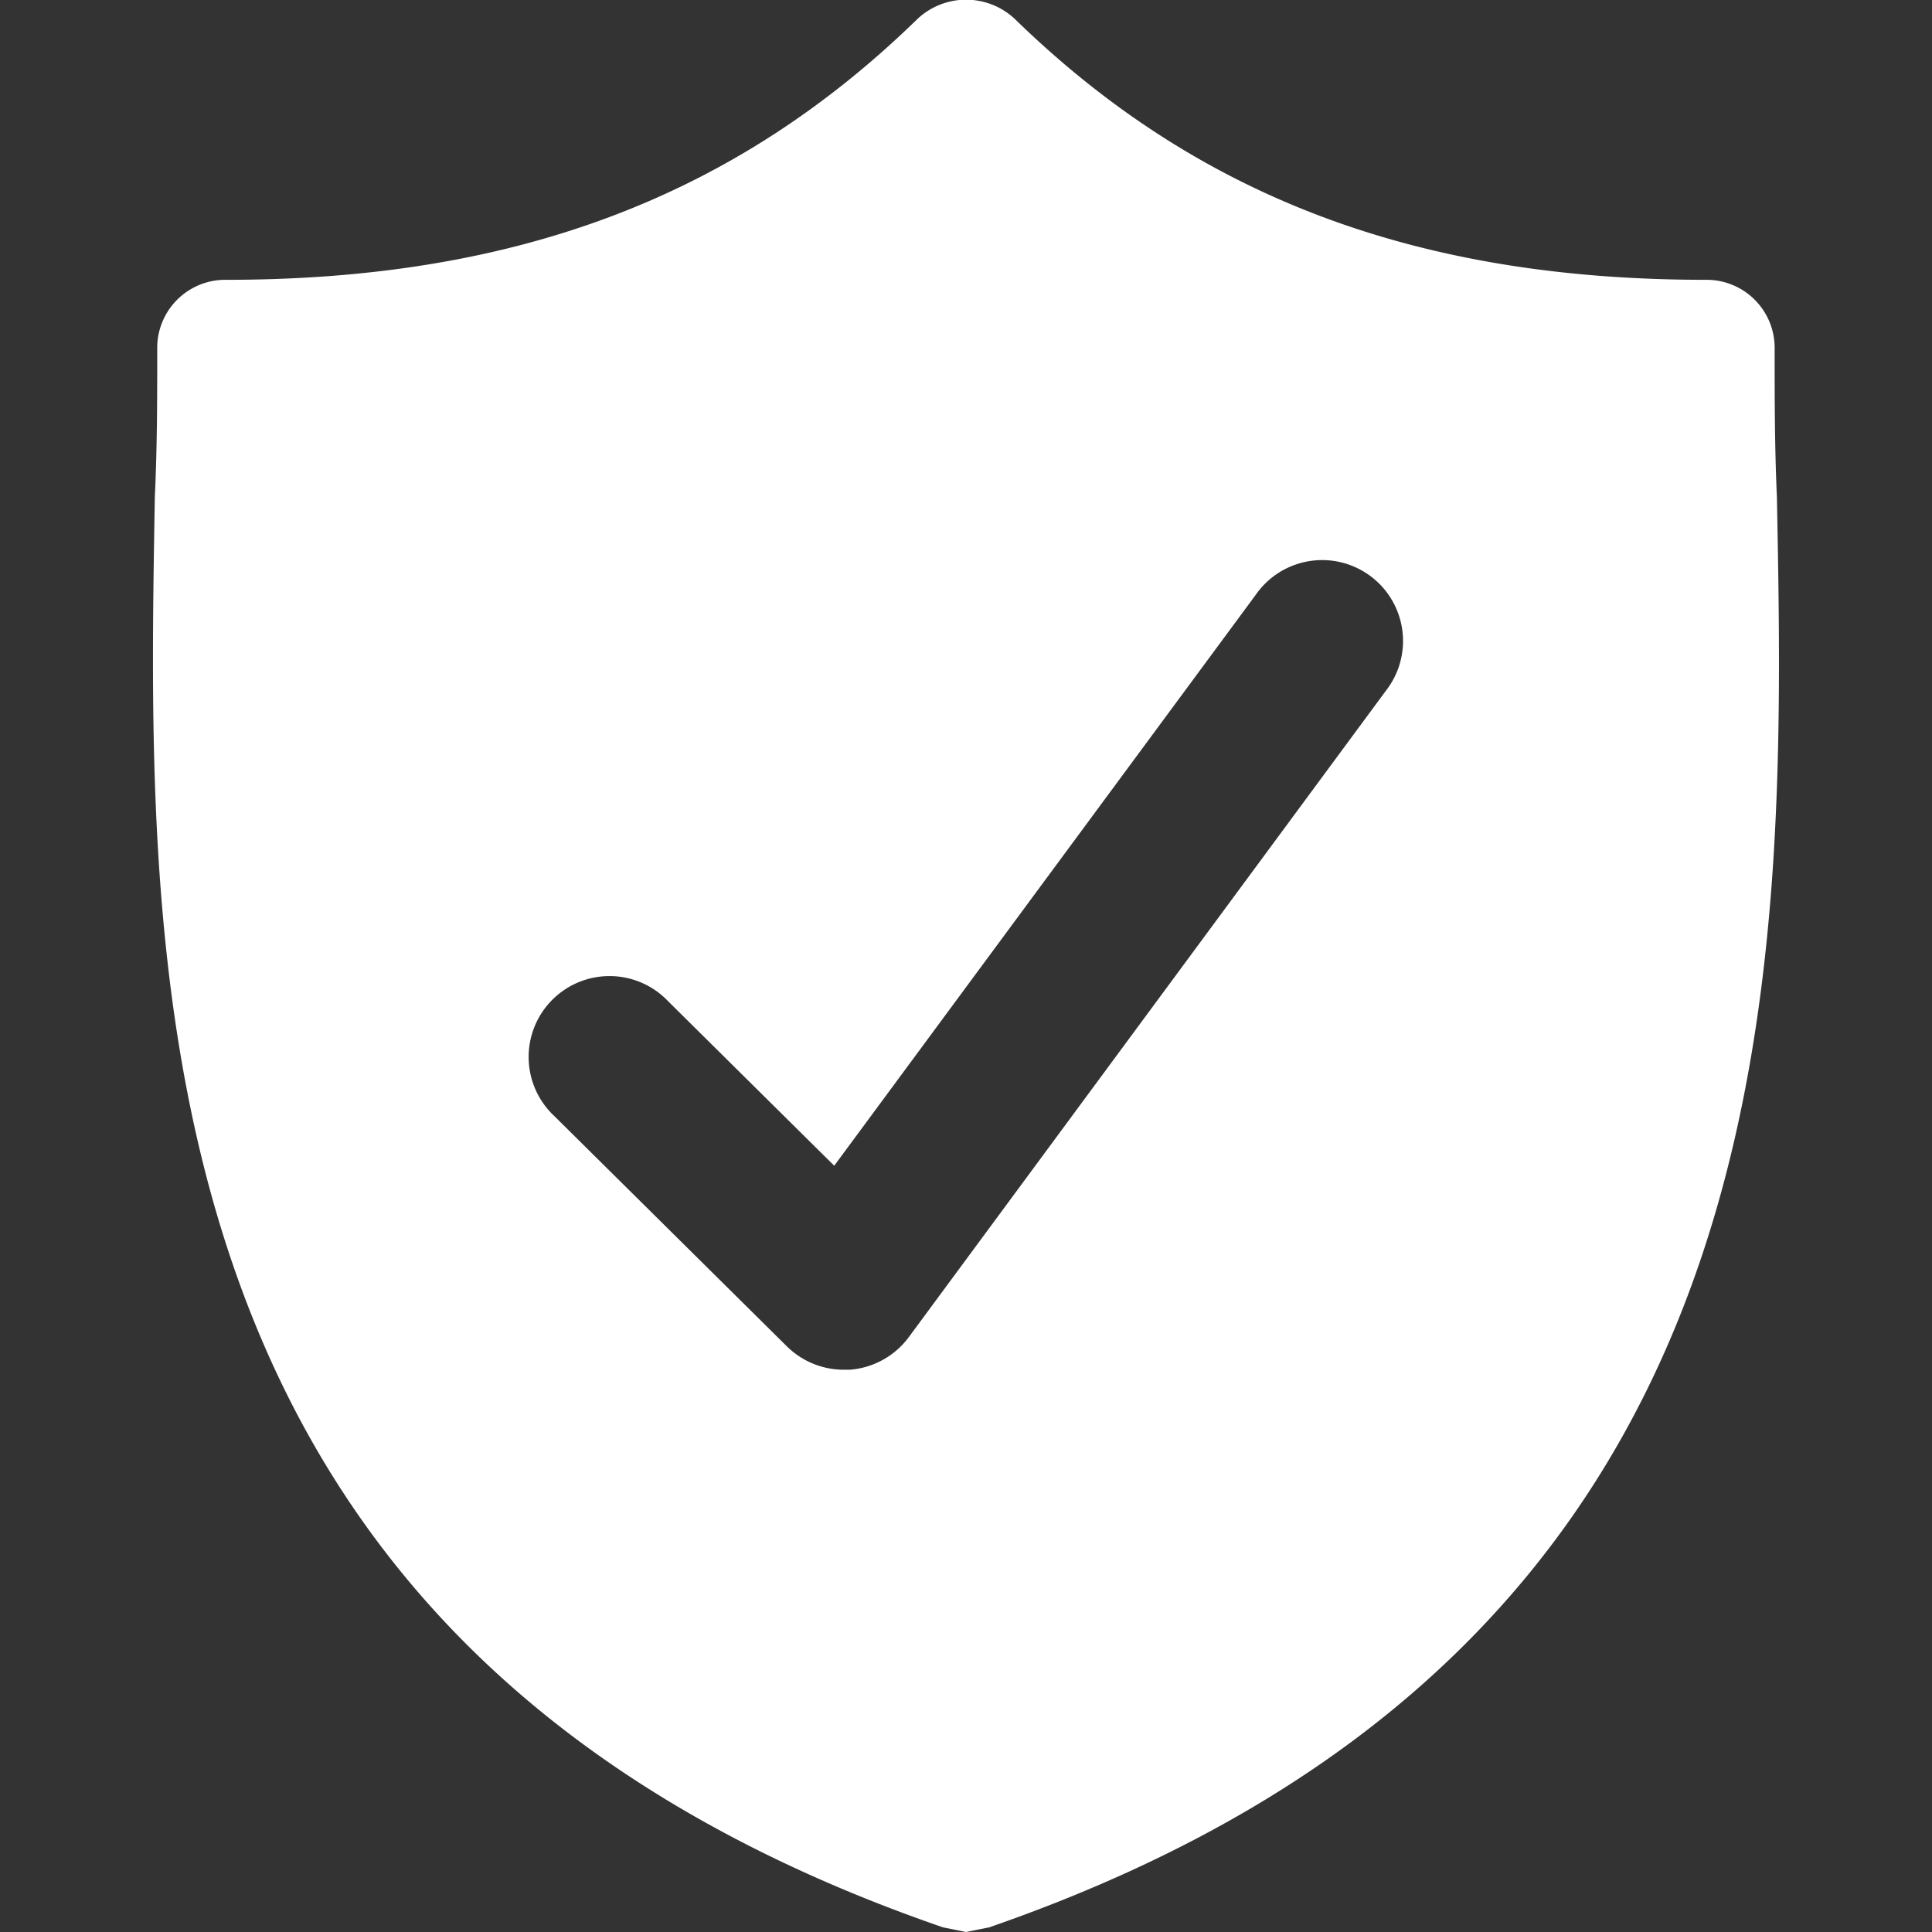 <svg data-name="Ebene 1" xmlns="http://www.w3.org/2000/svg" viewBox="0 0 145 145">
  <rect x="0" y="0" width="145" height="145" fill="#333333" stroke="none"/>
  <defs>
    <clipPath id="a">
      <path style="fill:none" d="M0 0h145v145H0z"/>
    </clipPath>
  </defs>
  <g style="clip-path:url(#a)">
    <path d="m104 51.86-35.79 48.49a6.09 6.09 0 0 1-4.42 2.45h-.46a6.08 6.08 0 0 1-4.28-1.76L41.61 83.77a6.07 6.07 0 1 1 8.54-8.62l12.46 12.34 31.63-42.84a6.07 6.07 0 1 1 9.76 7.21m29.36-14.54c-.17-3.81-.17-7.45-.17-11.09A5.11 5.11 0 0 0 128 21c-21.68 0-38.15-6.24-51.85-19.59a5.34 5.34 0 0 0-7.28 0C55.16 14.78 38.69 21 17 21a5.11 5.11 0 0 0-5.2 5.21c0 3.64 0 7.28-.18 11.09-.62 36.44-1.71 86.37 59.15 107.35l1.73.35 1.74-.35c60.68-21 59.82-70.74 59.12-107.33" style="fill:#fff"/>
  </g>
</svg>
